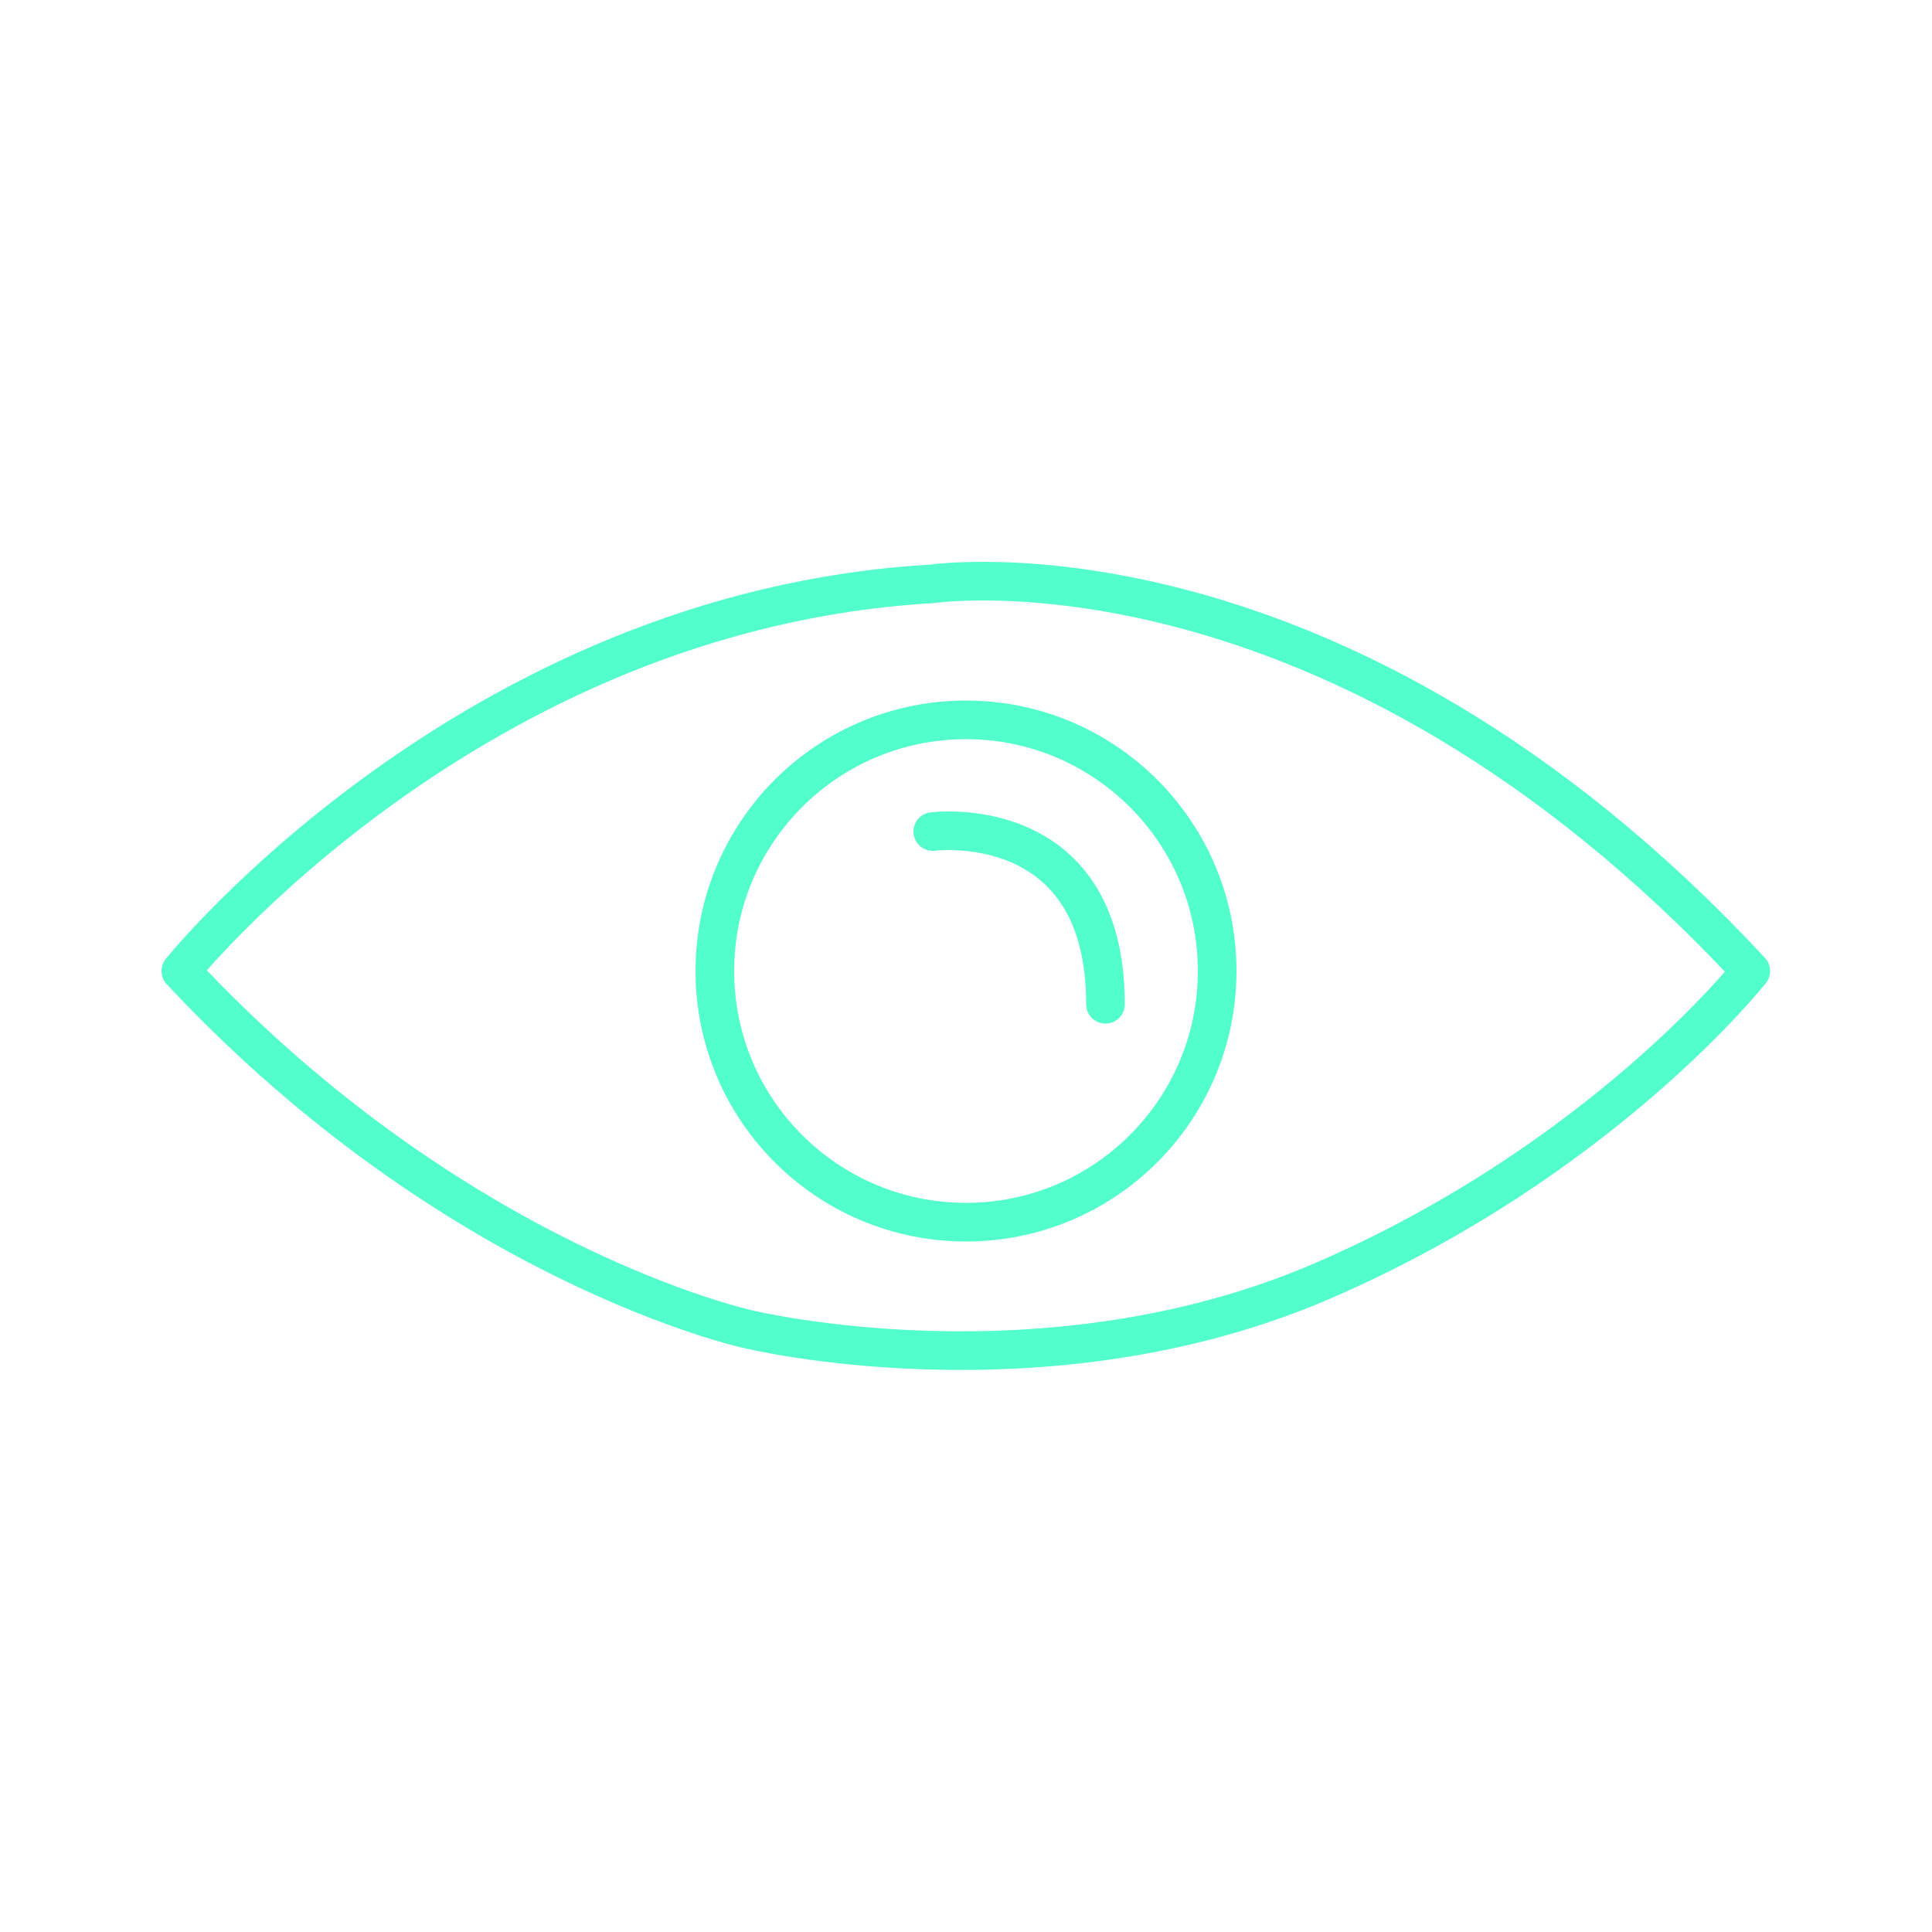 <svg xmlns="http://www.w3.org/2000/svg" id="Layer_1" viewBox="0 0 50 50"><defs><style>.cls-1{fill:none;stroke:#52fecc;stroke-linecap:round;stroke-linejoin:round;}</style></defs><path class="cls-1" d="M4.68,25.13s7.5-9.34,19.45-10.02c0,0,10.42-1.56,21.18,10.02,0,0-3.84,4.88-11.06,8.01-7.22,3.13-14.89,1.26-14.89,1.26,0,0-7.54-1.63-14.68-9.27Z"></path><circle class="cls-1" cx="25" cy="25.13" r="6.5"></circle><path class="cls-1" d="M24.14,21.52s4.47-.58,4.47,4.47"></path></svg>